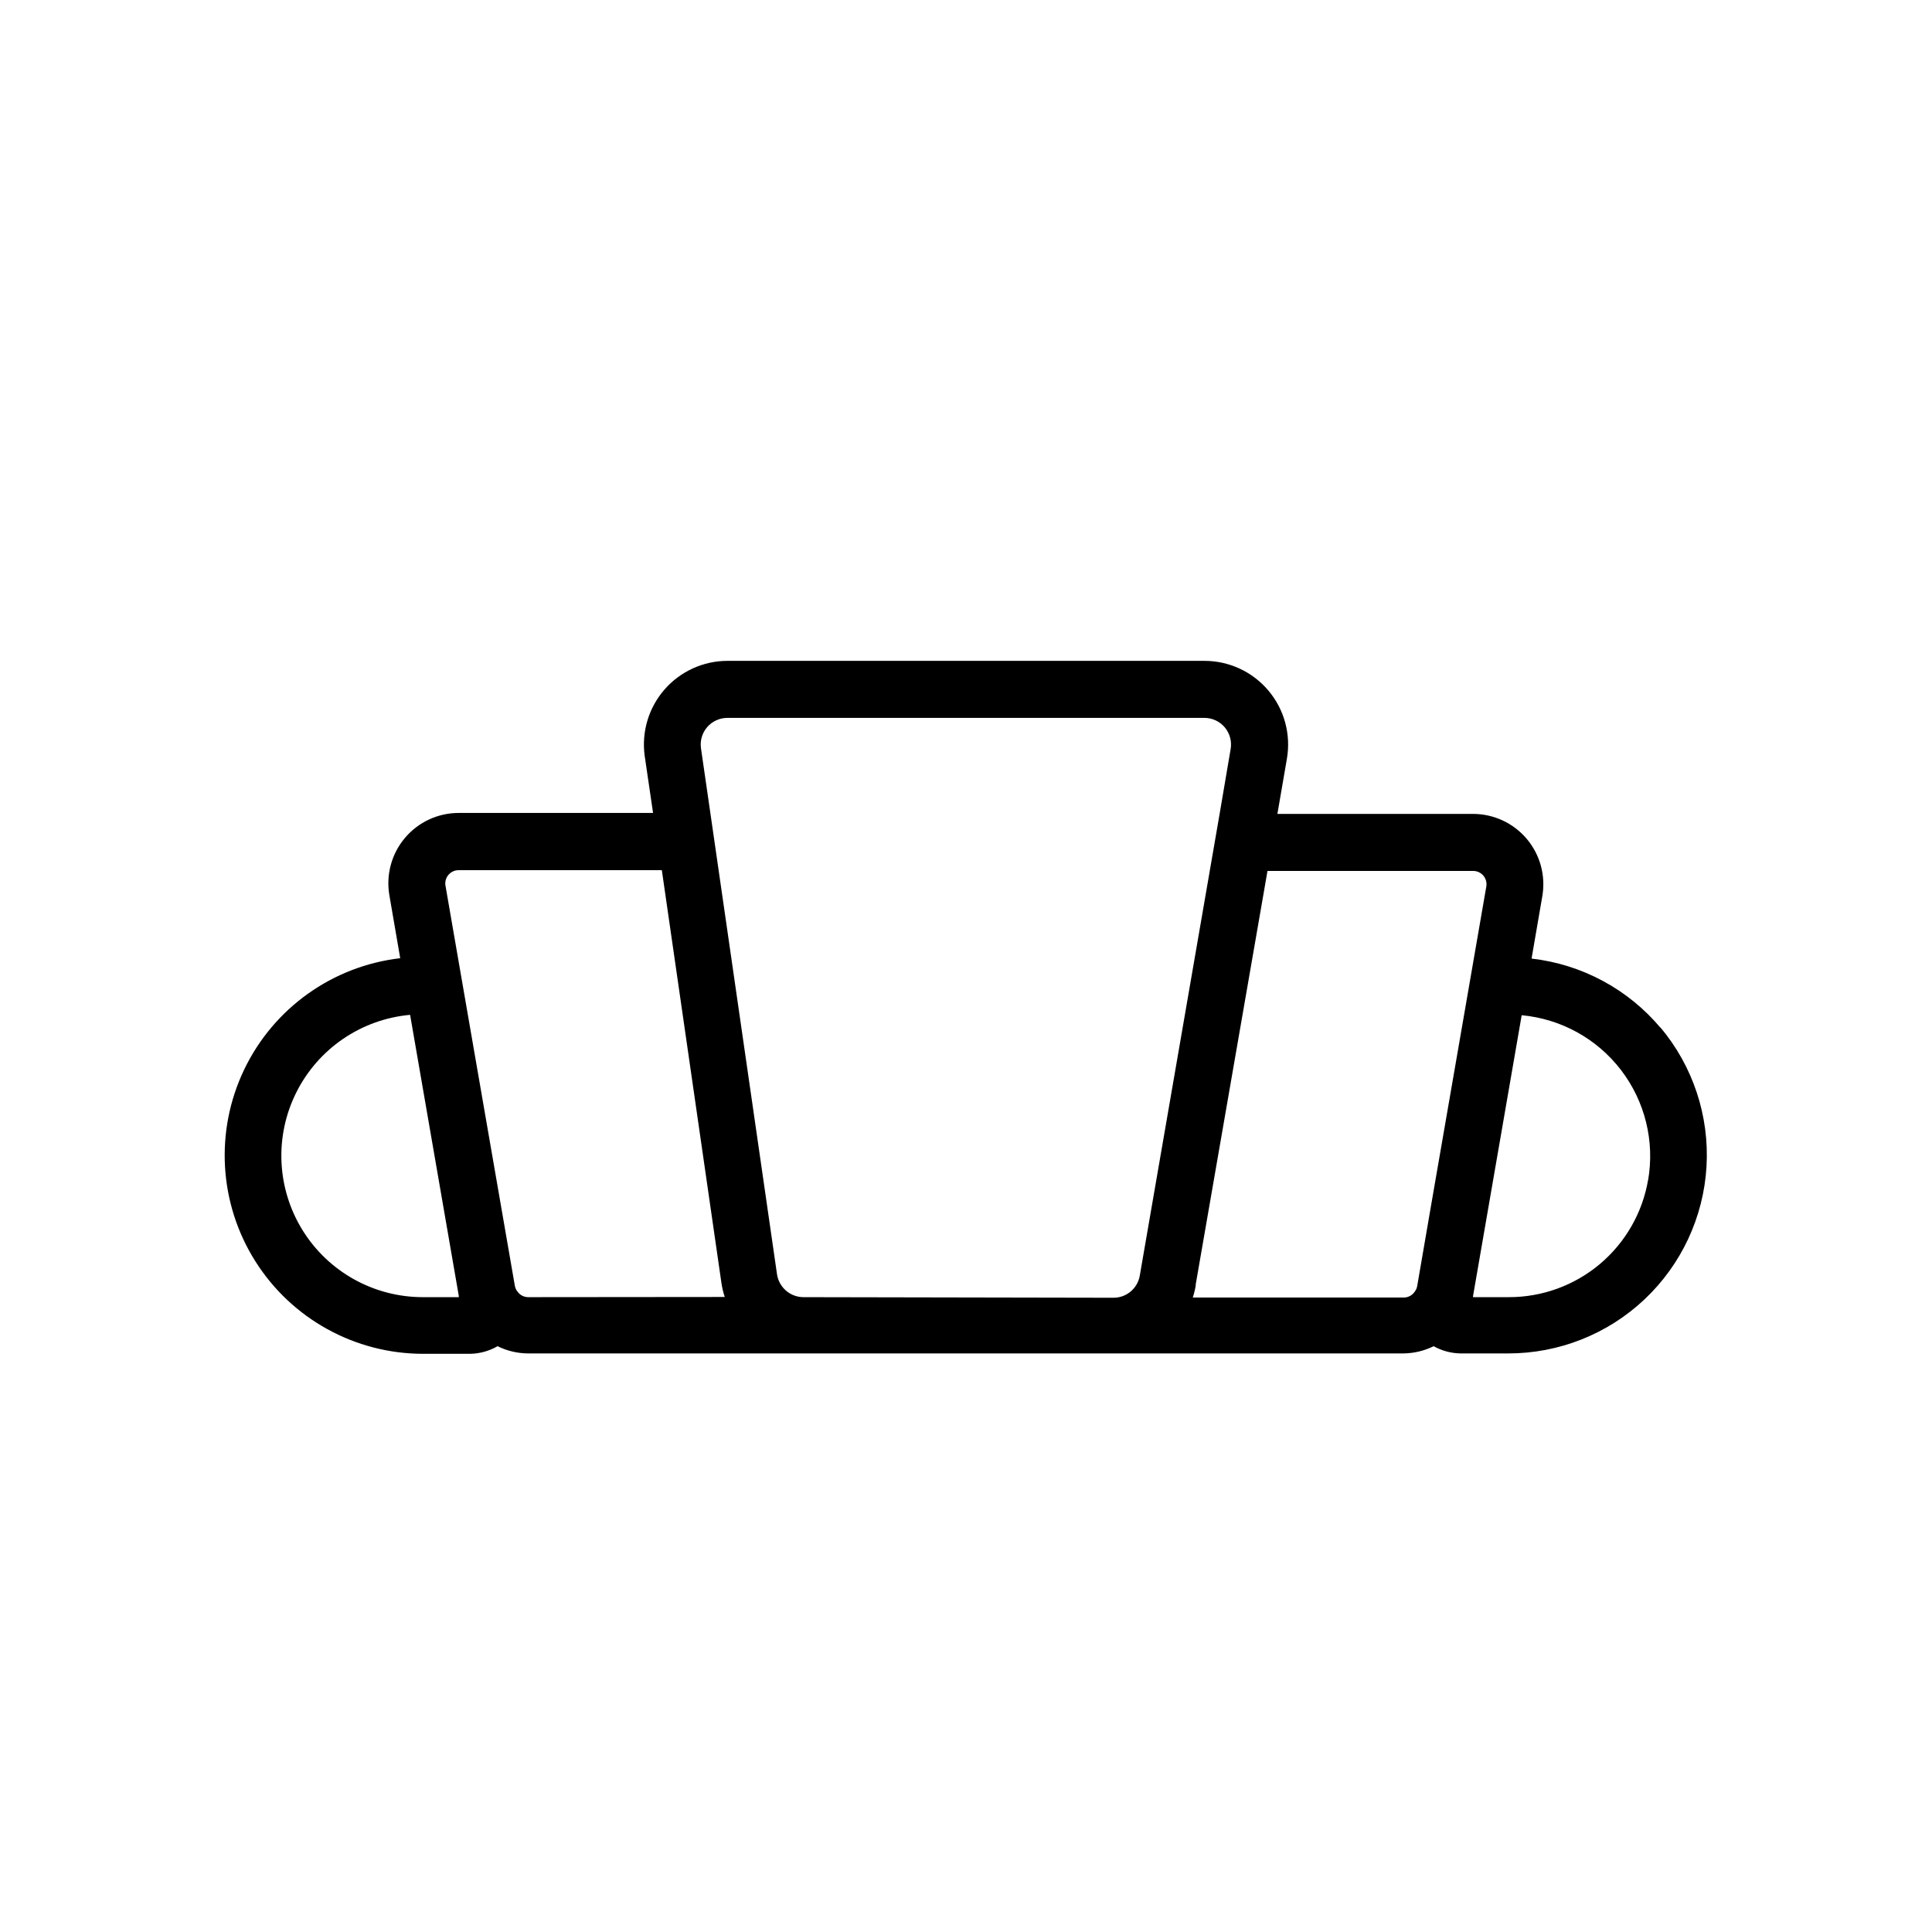 <?xml version="1.0" encoding="UTF-8"?>
<!-- The Best Svg Icon site in the world: iconSvg.co, Visit us! https://iconsvg.co -->
<svg fill="#000000" width="800px" height="800px" version="1.1" viewBox="144 144 512 512" xmlns="http://www.w3.org/2000/svg">
 <path d="m584.09 416.42c-8.629-10.281-20.871-16.863-34.207-18.387l2.871-16.676c0.887-5.391-0.637-10.898-4.168-15.07-3.527-4.168-8.707-6.578-14.172-6.594h-51.891l2.519-14.609v-0.004c1.113-6.438-0.672-13.043-4.879-18.043-4.203-5.004-10.402-7.894-16.938-7.902h-126.46c-6.398 0.012-12.48 2.789-16.68 7.617-4.199 4.828-6.109 11.234-5.234 17.574l2.215 15.113h-51.488c-5.504-0.004-10.727 2.418-14.273 6.629-3.547 4.207-5.051 9.766-4.117 15.188l2.871 16.676h0.004c-17.945 2.086-33.559 13.238-41.359 29.527-7.801 16.293-6.699 35.449 2.926 50.734 9.621 15.289 26.414 24.57 44.477 24.582h12.496c2.551-0.051 5.043-0.742 7.254-2.016 2.508 1.238 5.266 1.891 8.062 1.914h231.95c2.797-0.023 5.551-0.676 8.062-1.914 2.219 1.238 4.711 1.895 7.254 1.914h12.496-0.004c13.434 0.012 26.363-5.113 36.137-14.332 9.773-9.215 15.652-21.82 16.426-35.23 0.777-13.414-3.609-26.613-12.258-36.891zm-327.98 71.34c-12.996 0.023-25.082-6.691-31.926-17.742-6.848-11.051-7.481-24.859-1.672-36.488 5.809-11.629 17.227-19.418 30.172-20.586l12.898 74.465v0.352zm27.809 0h0.004c-1.105-0.02-2.133-0.562-2.773-1.461-0.355-0.438-0.598-0.957-0.703-1.512l-15.113-87.16-3.273-18.895-0.004 0.004c-0.18-1.027 0.105-2.078 0.777-2.875s1.66-1.258 2.699-1.258h53.859l15.77 109.23c0.184 1.32 0.484 2.617 0.906 3.879zm72.953 0c-3.484-0.035-6.434-2.598-6.953-6.047l-17.633-122.02-2.519-17.383c-0.289-2.019 0.309-4.07 1.641-5.613 1.336-1.547 3.273-2.441 5.312-2.449h126.46c2.082 0 4.059 0.918 5.402 2.512 1.34 1.594 1.906 3.699 1.551 5.754l-2.922 17.18-21.16 122.38c-0.59 3.379-3.523 5.844-6.953 5.844zm103.98-3.223 19.047-109.73h54.512c1.043 0 2.031 0.457 2.699 1.254 0.672 0.797 0.957 1.852 0.777 2.875l-3.273 18.895-11.082 63.984-3.981 23.125h-0.004c-0.113 0.535-0.355 1.035-0.703 1.461-0.641 0.898-1.668 1.441-2.769 1.461h-55.977c0.355-1.086 0.625-2.199 0.809-3.324zm119.91-27.859 0.004-0.004c-1.488 8.711-6.016 16.613-12.773 22.305-6.762 5.688-15.32 8.801-24.156 8.781h-9.473v-0.25l12.898-74.465c10.418 0.957 19.965 6.227 26.328 14.531 6.359 8.305 8.965 18.891 7.176 29.199z"/>
</svg>